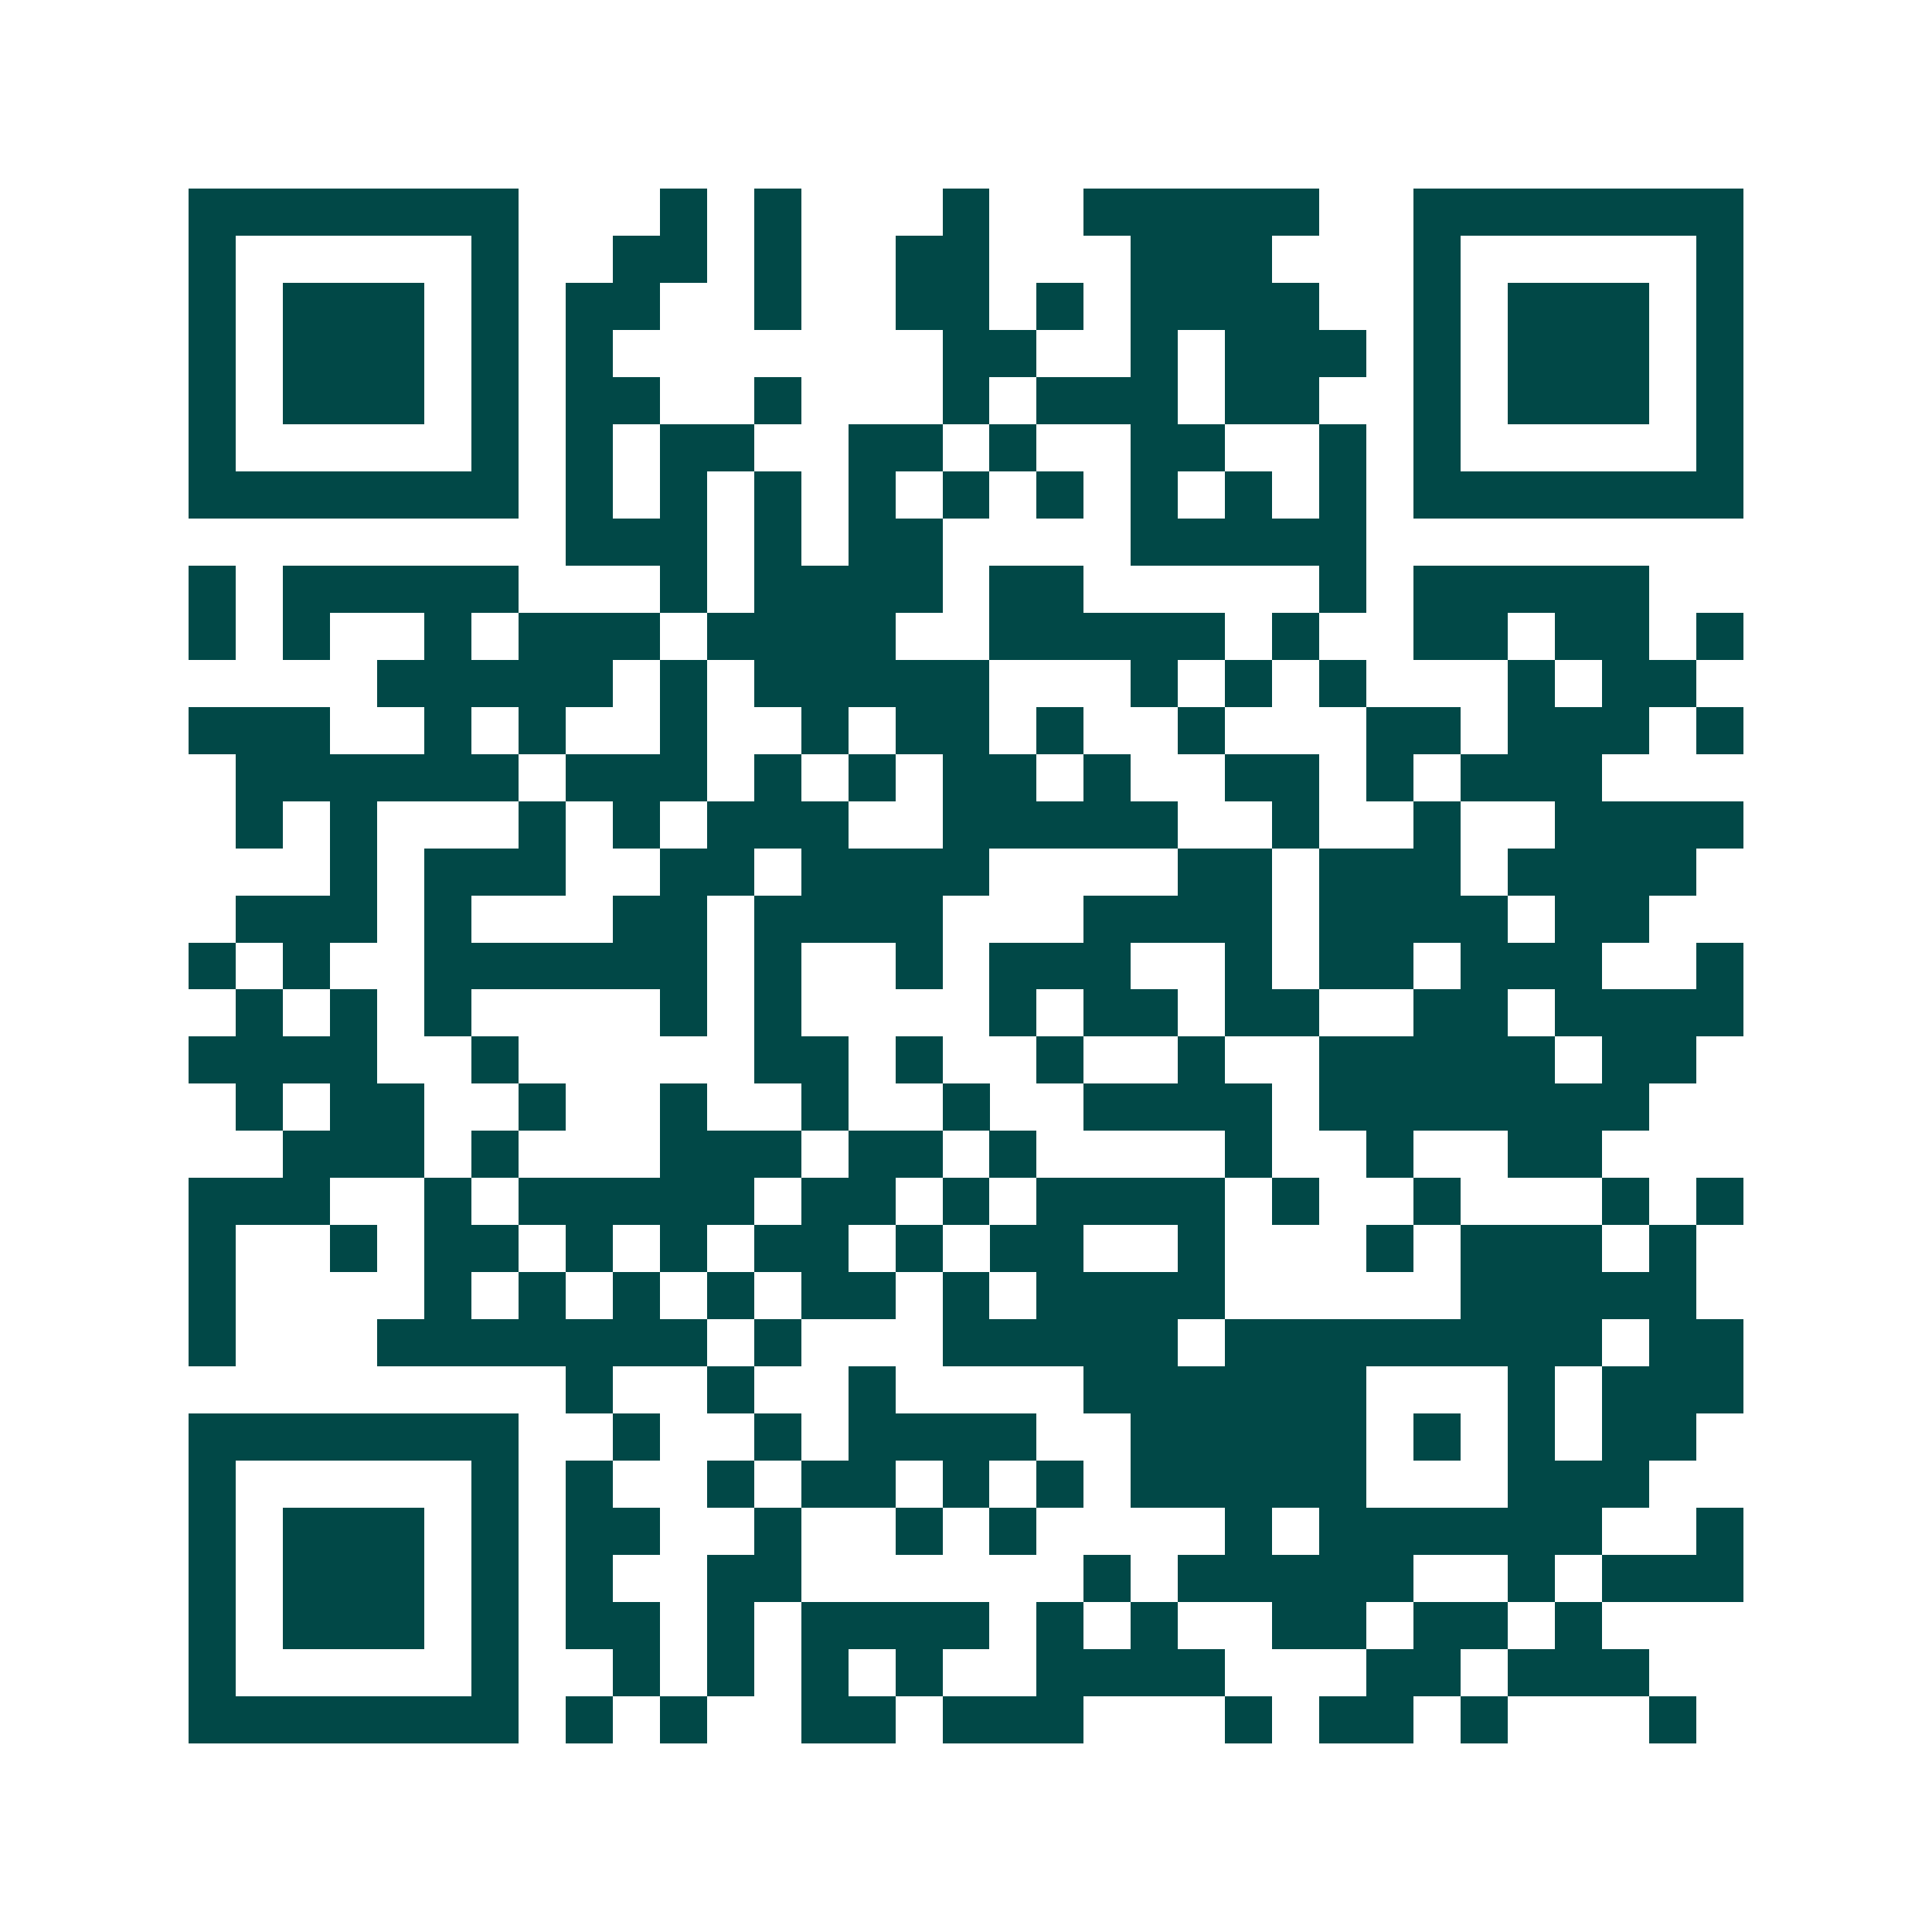 <svg xmlns="http://www.w3.org/2000/svg" width="200" height="200" viewBox="0 0 41 41" shape-rendering="crispEdges"><path fill="#ffffff" d="M0 0h41v41H0z"/><path stroke="#014847" d="M4 4.5h7m3 0h1m1 0h1m3 0h1m2 0h5m2 0h7M4 5.5h1m5 0h1m2 0h2m1 0h1m2 0h2m3 0h3m3 0h1m5 0h1M4 6.5h1m1 0h3m1 0h1m1 0h2m2 0h1m2 0h2m1 0h1m1 0h4m2 0h1m1 0h3m1 0h1M4 7.5h1m1 0h3m1 0h1m1 0h1m7 0h2m2 0h1m1 0h3m1 0h1m1 0h3m1 0h1M4 8.5h1m1 0h3m1 0h1m1 0h2m2 0h1m3 0h1m1 0h3m1 0h2m2 0h1m1 0h3m1 0h1M4 9.5h1m5 0h1m1 0h1m1 0h2m2 0h2m1 0h1m2 0h2m2 0h1m1 0h1m5 0h1M4 10.5h7m1 0h1m1 0h1m1 0h1m1 0h1m1 0h1m1 0h1m1 0h1m1 0h1m1 0h1m1 0h7M12 11.5h3m1 0h1m1 0h2m4 0h5M4 12.5h1m1 0h5m3 0h1m1 0h4m1 0h2m5 0h1m1 0h5M4 13.5h1m1 0h1m2 0h1m1 0h3m1 0h4m2 0h5m1 0h1m2 0h2m1 0h2m1 0h1M8 14.5h5m1 0h1m1 0h5m3 0h1m1 0h1m1 0h1m3 0h1m1 0h2M4 15.5h3m2 0h1m1 0h1m2 0h1m2 0h1m1 0h2m1 0h1m2 0h1m3 0h2m1 0h3m1 0h1M5 16.5h6m1 0h3m1 0h1m1 0h1m1 0h2m1 0h1m2 0h2m1 0h1m1 0h3M5 17.5h1m1 0h1m3 0h1m1 0h1m1 0h3m2 0h5m2 0h1m2 0h1m2 0h4M7 18.5h1m1 0h3m2 0h2m1 0h4m4 0h2m1 0h3m1 0h4M5 19.5h3m1 0h1m3 0h2m1 0h4m3 0h4m1 0h4m1 0h2M4 20.5h1m1 0h1m2 0h6m1 0h1m2 0h1m1 0h3m2 0h1m1 0h2m1 0h3m2 0h1M5 21.5h1m1 0h1m1 0h1m4 0h1m1 0h1m4 0h1m1 0h2m1 0h2m2 0h2m1 0h4M4 22.5h4m2 0h1m5 0h2m1 0h1m2 0h1m2 0h1m2 0h5m1 0h2M5 23.5h1m1 0h2m2 0h1m2 0h1m2 0h1m2 0h1m2 0h4m1 0h7M6 24.5h3m1 0h1m3 0h3m1 0h2m1 0h1m4 0h1m2 0h1m2 0h2M4 25.5h3m2 0h1m1 0h5m1 0h2m1 0h1m1 0h4m1 0h1m2 0h1m3 0h1m1 0h1M4 26.5h1m2 0h1m1 0h2m1 0h1m1 0h1m1 0h2m1 0h1m1 0h2m2 0h1m3 0h1m1 0h3m1 0h1M4 27.5h1m4 0h1m1 0h1m1 0h1m1 0h1m1 0h2m1 0h1m1 0h4m5 0h5M4 28.5h1m3 0h7m1 0h1m3 0h5m1 0h8m1 0h2M12 29.5h1m2 0h1m2 0h1m4 0h6m3 0h1m1 0h3M4 30.5h7m2 0h1m2 0h1m1 0h4m2 0h5m1 0h1m1 0h1m1 0h2M4 31.5h1m5 0h1m1 0h1m2 0h1m1 0h2m1 0h1m1 0h1m1 0h5m3 0h3M4 32.5h1m1 0h3m1 0h1m1 0h2m2 0h1m2 0h1m1 0h1m4 0h1m1 0h6m2 0h1M4 33.5h1m1 0h3m1 0h1m1 0h1m2 0h2m6 0h1m1 0h5m2 0h1m1 0h3M4 34.5h1m1 0h3m1 0h1m1 0h2m1 0h1m1 0h4m1 0h1m1 0h1m2 0h2m1 0h2m1 0h1M4 35.5h1m5 0h1m2 0h1m1 0h1m1 0h1m1 0h1m2 0h4m3 0h2m1 0h3M4 36.5h7m1 0h1m1 0h1m2 0h2m1 0h3m3 0h1m1 0h2m1 0h1m3 0h1"/></svg>
